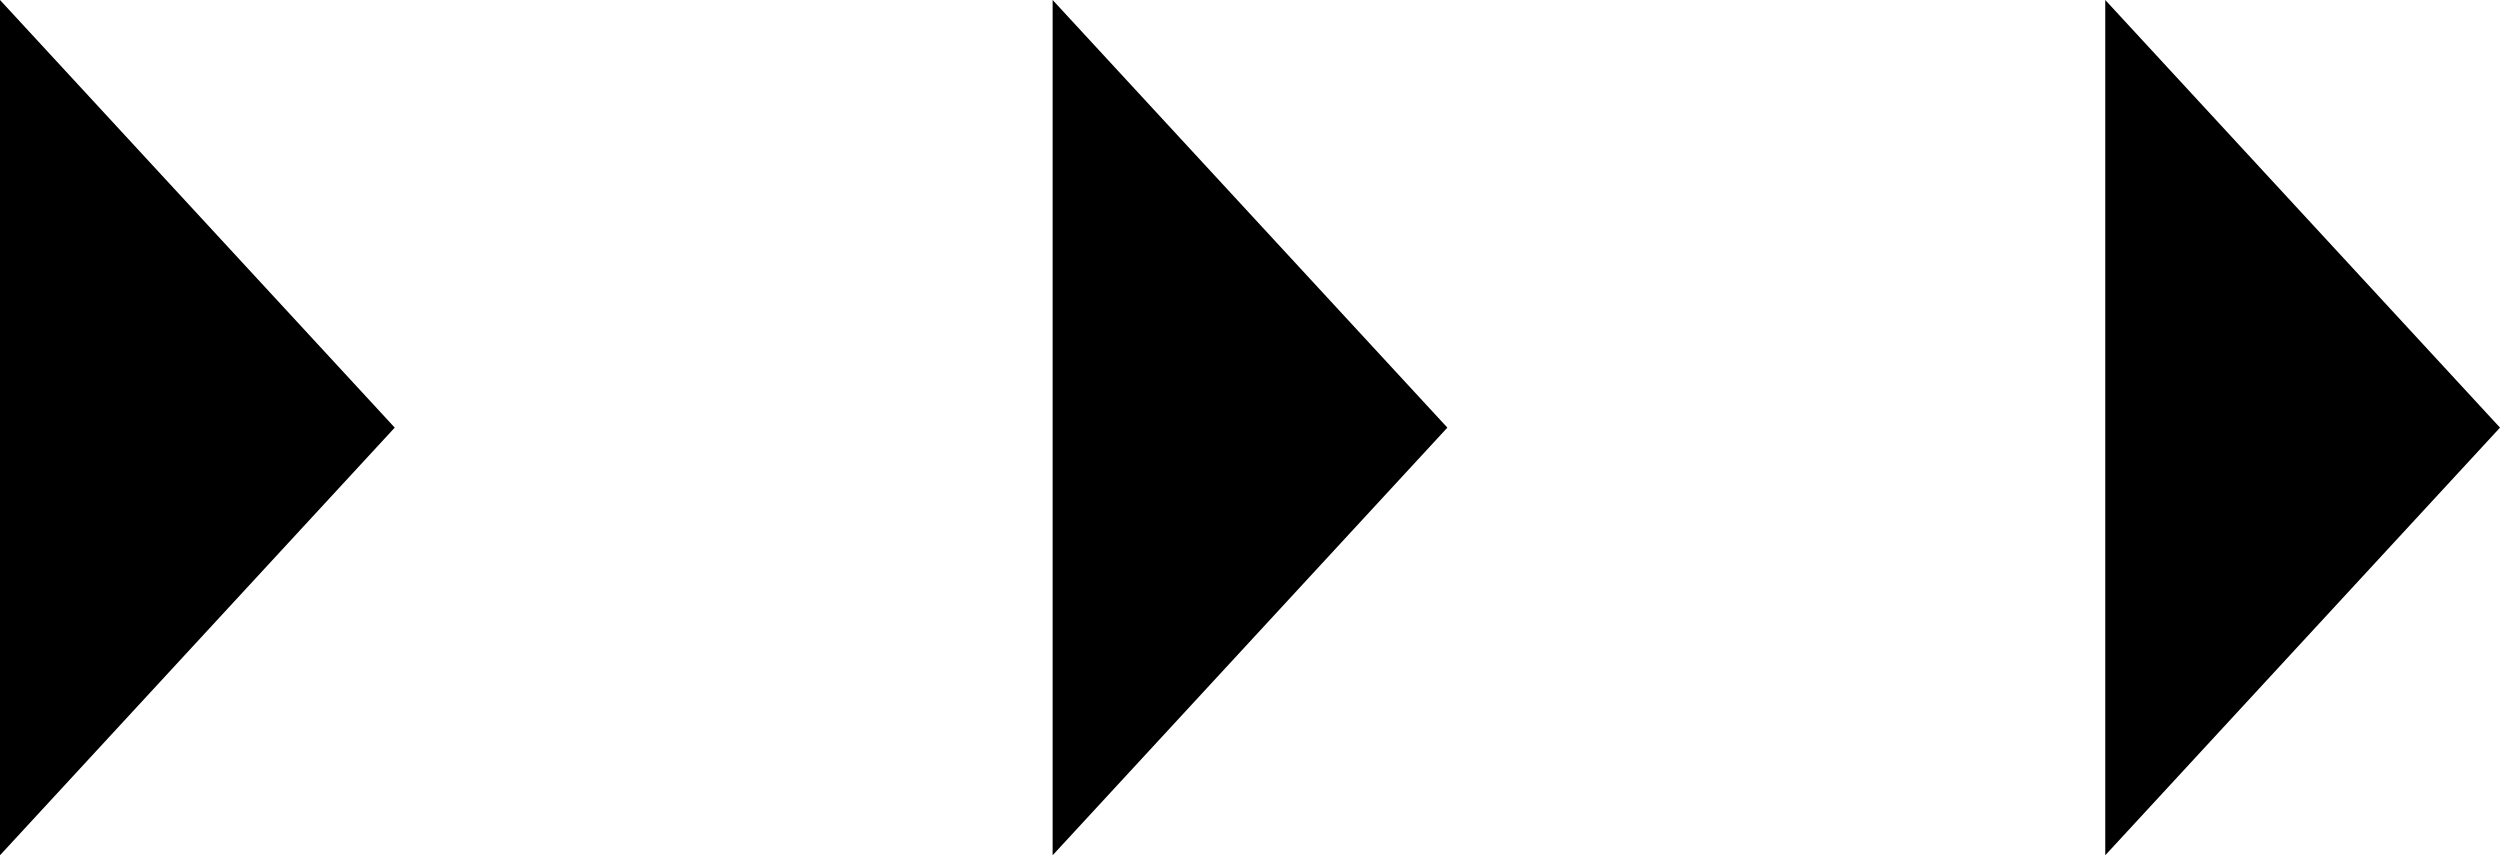 <?xml version="1.0" encoding="UTF-8"?> <svg xmlns="http://www.w3.org/2000/svg" width="38" height="13" viewBox="0 0 38 13" fill="none"> <path d="M0 0L6 6.5L0 13V0Z" fill="black"></path> <path d="M16 0L22 6.5L16 13V0Z" fill="black"></path> <path d="M32 0L38 6.5L32 13V0Z" fill="black"></path> </svg> 